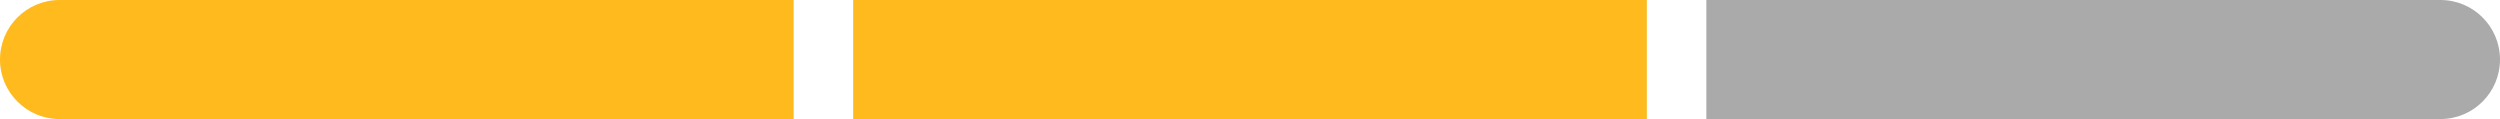 <?xml version="1.0" encoding="UTF-8"?>
<svg width="252px" height="12px" viewBox="0 0 252 12" version="1.1" xmlns="http://www.w3.org/2000/svg" xmlns:xlink="http://www.w3.org/1999/xlink">
    <!-- Generator: Sketch 51.3 (57544) - http://www.bohemiancoding.com/sketch -->
    <title>Pwr_meter_s</title>
    <desc>Created with Sketch.</desc>
    <defs></defs>
    <g id="Evergreen-CTD" stroke="none" stroke-width="1" fill="none" fill-rule="evenodd">
        <g id="myLT-&gt;-Programs-&gt;-Yoga-&gt;-XL-≥1200px-Copy-56" transform="translate(-136, -1772)" fill-rule="nonzero">
            <g id="Cards" transform="translate(136, 1580)">
                <g id="Group">
                    <g id="Card" transform="translate(0, 156)">
                        <g id="Group">
                            <g id="Copy">
                                <g id="Headings">
                                    <g id="Pwr_meter_s" transform="translate(0, 36)">
                                        <path d="M6,0 L80,0 L80,12 L6,12 C2.686,12 4.05812251e-16,9.314 0,6 L0,6 C-4.05812251e-16,2.686 2.686,6.08718376e-16 6,0 Z" id="Rectangle-4" fill="#FFBA1E"></path>
                                        <path d="M178,0 L252,0 L252,12 L178,12 C174.686,12 172,9.314 172,6 L172,6 C172,2.686 174.686,6.08718376e-16 178,0 Z" id="Rectangle-4-Copy-2" fill="#AAAAAA" transform="translate(212, 6) rotate(-180) translate(-212, -6) "></path>
                                        <rect id="Rectangle-5" fill="#FFBA1E" x="86" y="0" width="80" height="12"></rect>
                                    </g>
                                </g>
                            </g>
                        </g>
                    </g>
                </g>
            </g>
        </g>
    </g>
</svg>